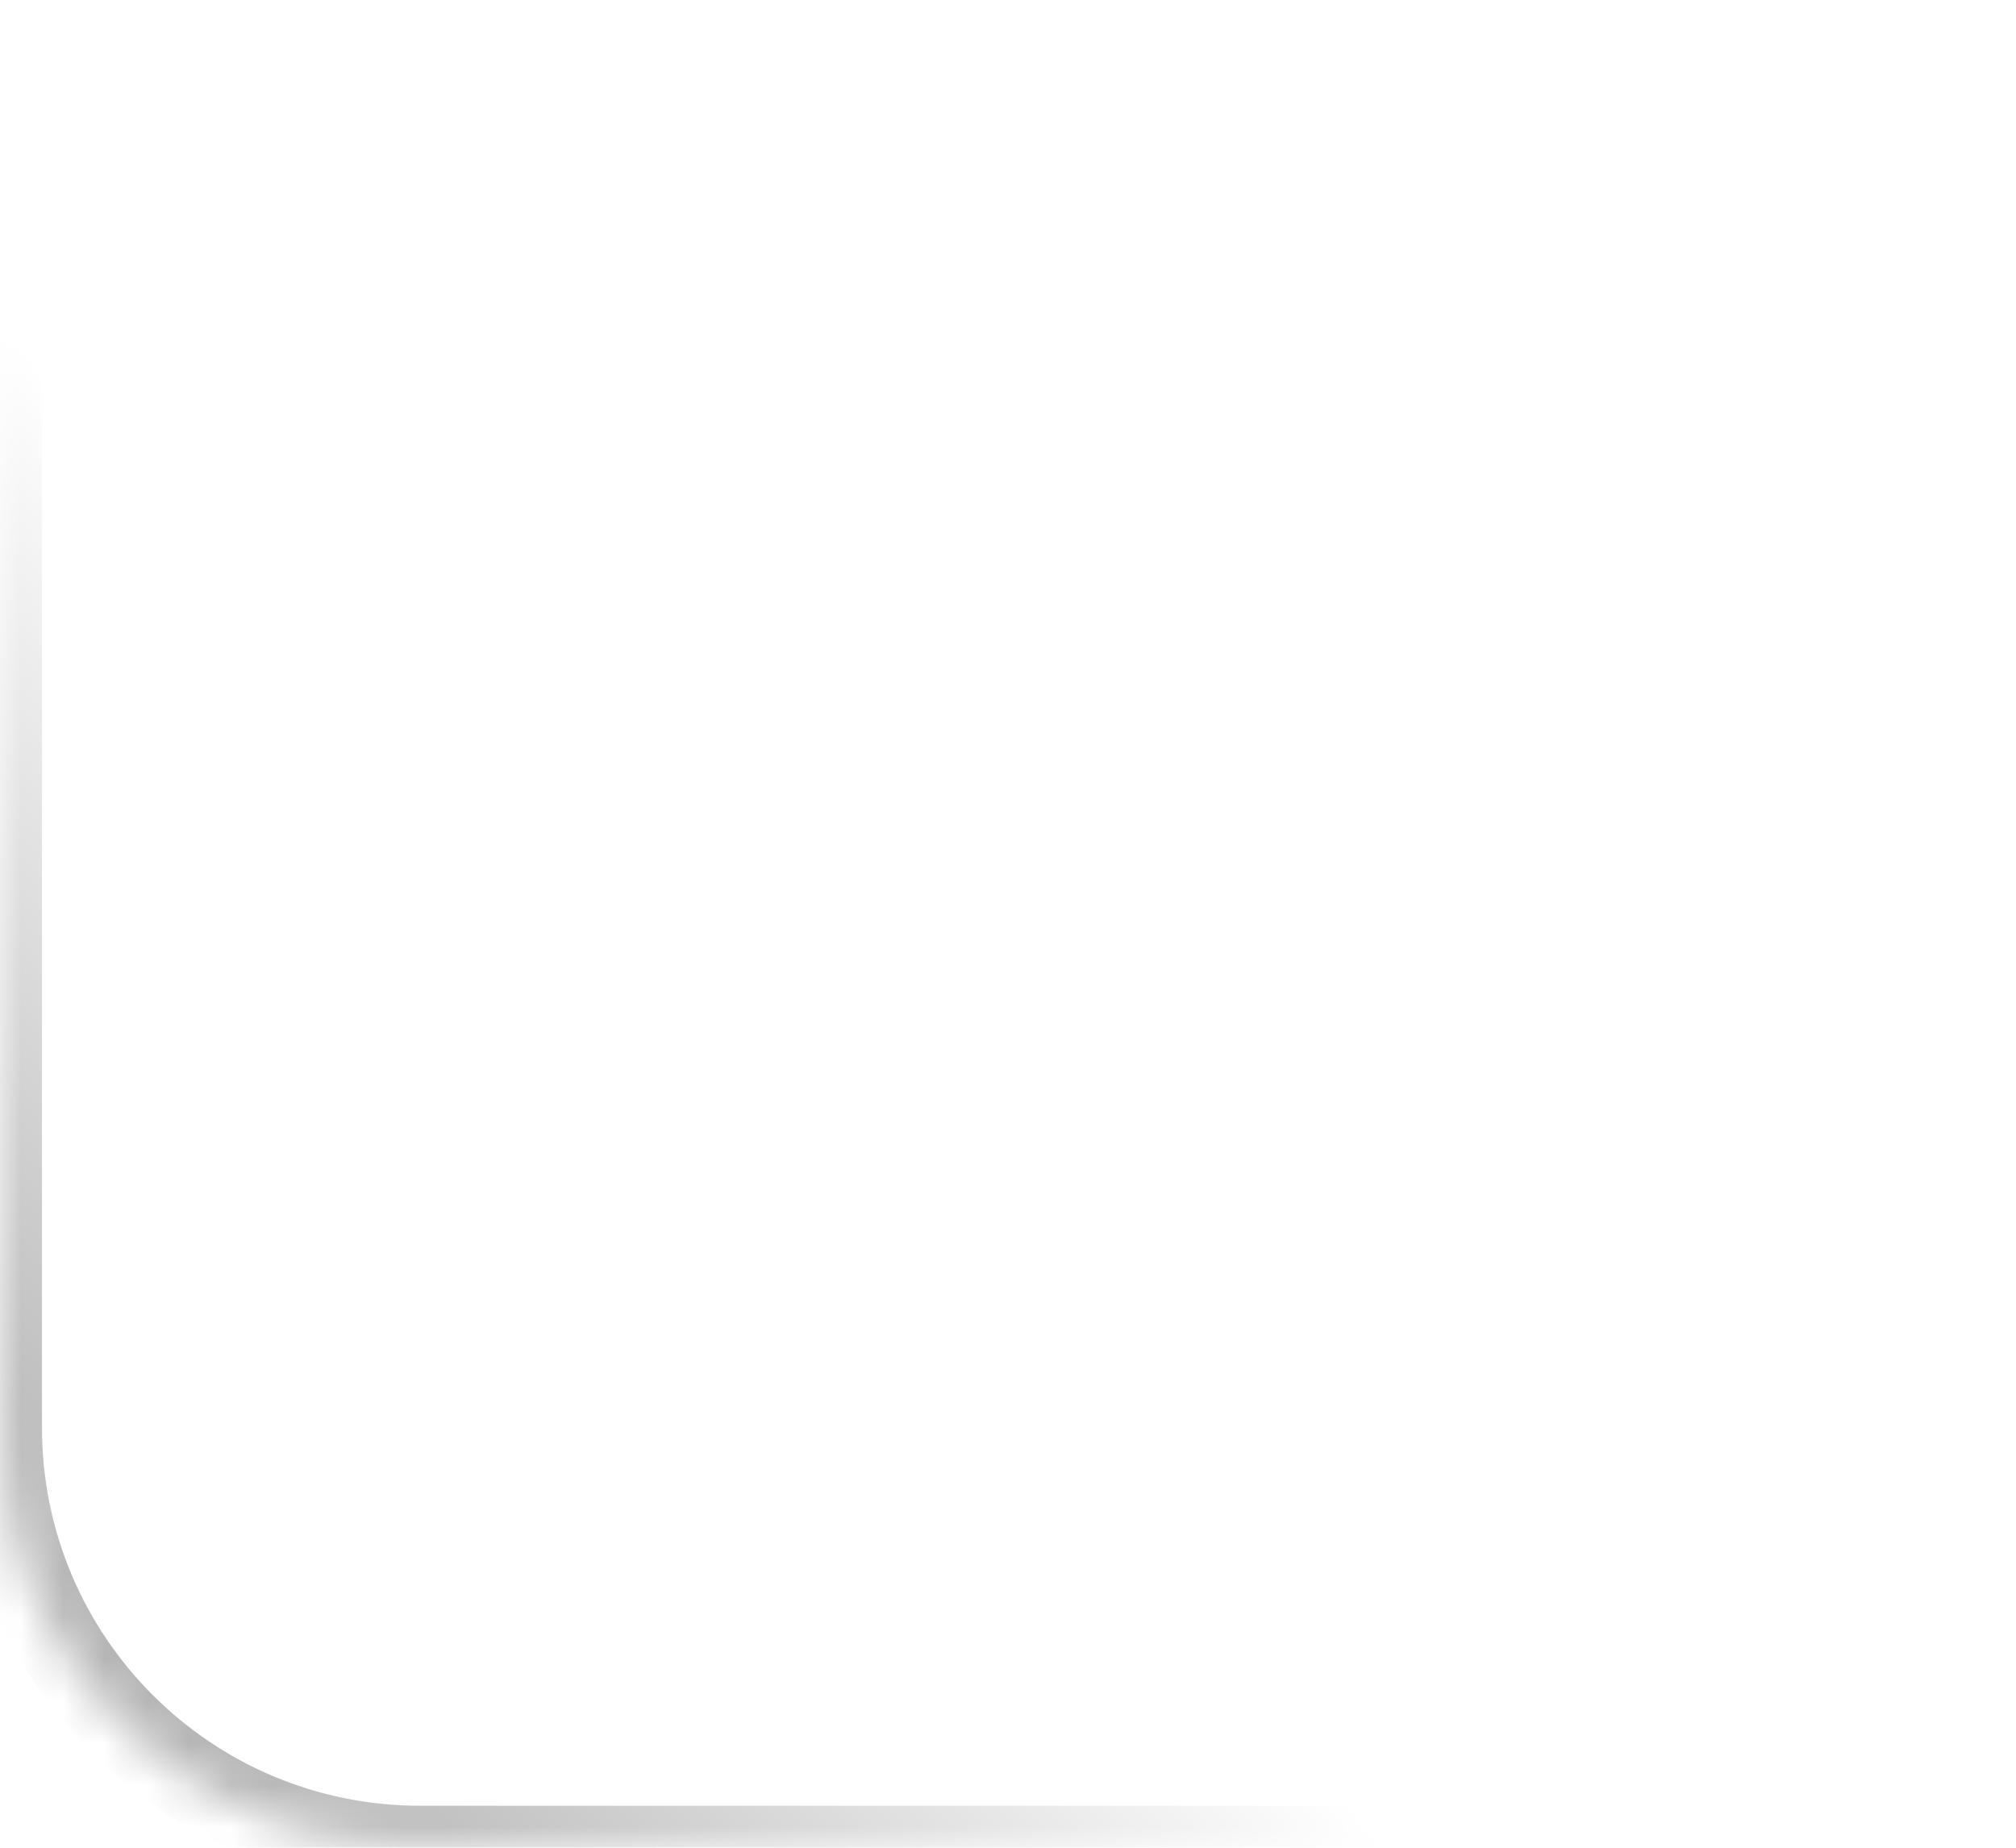 <svg width="48" height="44" viewBox="0 0 48 44" fill="none" xmlns="http://www.w3.org/2000/svg">
<g opacity="0.3">
<mask id="path-1-inside-1_4965_80" fill="white">
<path d="M0 34C0 39.523 4.477 44 10 44H48V0H0V34Z"/>
</mask>
<path d="M-1 34C-1 40.075 3.925 45 10 45H48V43H10C5.029 43 1 38.971 1 34H-1ZM48 0H0H48ZM-1 0V34C-1 40.075 3.925 45 10 45V43C5.029 43 1 38.971 1 34V0H-1ZM48 44V0V44Z" fill="url(#paint0_linear_4965_80)" mask="url(#path-1-inside-1_4965_80)"/>
</g>
<defs>
<linearGradient id="paint0_linear_4965_80" x1="1.636" y1="39.5" x2="44.641" y2="0.313" gradientUnits="userSpaceOnUse">
<stop/>
<stop offset="0.347" stop-opacity="0"/>
</linearGradient>
</defs>
</svg>
